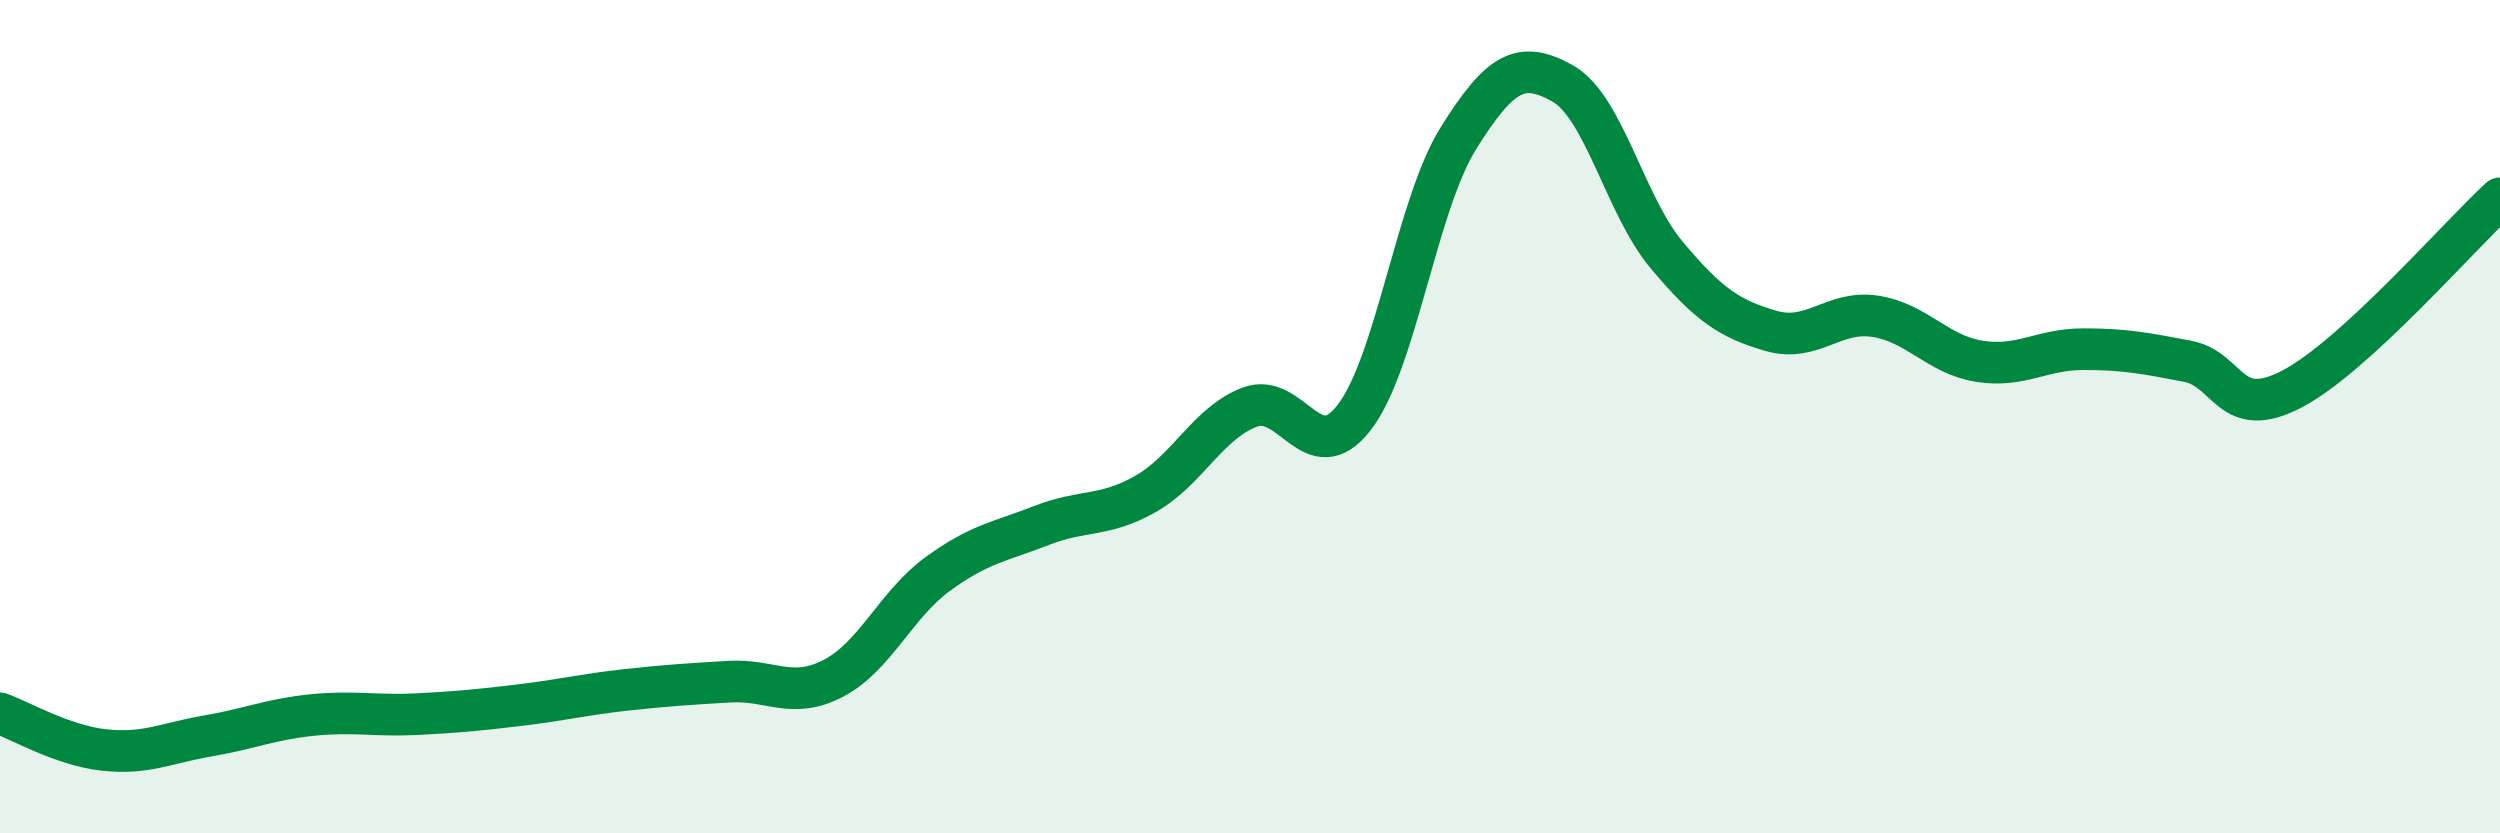 
    <svg width="60" height="20" viewBox="0 0 60 20" xmlns="http://www.w3.org/2000/svg">
      <path
        d="M 0,17.12 C 0.5,17.3 1.5,17.89 2.5,18 C 3.5,18.11 4,17.83 5,17.66 C 6,17.49 6.5,17.26 7.5,17.16 C 8.5,17.06 9,17.19 10,17.14 C 11,17.09 11.5,17.04 12.5,16.92 C 13.5,16.8 14,16.67 15,16.56 C 16,16.45 16.5,16.42 17.5,16.36 C 18.5,16.3 19,16.8 20,16.28 C 21,15.76 21.5,14.51 22.5,13.78 C 23.5,13.05 24,13 25,12.61 C 26,12.22 26.5,12.42 27.5,11.85 C 28.5,11.28 29,10.14 30,9.77 C 31,9.4 31.5,11.31 32.5,10.02 C 33.5,8.73 34,4.92 35,3.32 C 36,1.72 36.5,1.44 37.5,2 C 38.5,2.56 39,4.93 40,6.12 C 41,7.31 41.5,7.65 42.5,7.94 C 43.5,8.23 44,7.44 45,7.59 C 46,7.74 46.5,8.51 47.5,8.67 C 48.5,8.83 49,8.38 50,8.38 C 51,8.38 51.5,8.48 52.5,8.67 C 53.5,8.86 53.5,10.12 55,9.34 C 56.5,8.56 59,5.68 60,4.76L60 20L0 20Z"
        fill="#008740"
        opacity="0.1"
        stroke-linecap="round"
        stroke-linejoin="round"
      />
      <path
        d="M 0,17.12 C 0.5,17.3 1.5,17.89 2.5,18 C 3.5,18.11 4,17.83 5,17.66 C 6,17.49 6.5,17.26 7.5,17.16 C 8.5,17.06 9,17.19 10,17.14 C 11,17.09 11.5,17.04 12.5,16.92 C 13.5,16.8 14,16.67 15,16.56 C 16,16.45 16.5,16.42 17.5,16.36 C 18.5,16.3 19,16.8 20,16.28 C 21,15.76 21.5,14.51 22.5,13.78 C 23.5,13.05 24,13 25,12.61 C 26,12.22 26.5,12.42 27.5,11.85 C 28.5,11.28 29,10.14 30,9.77 C 31,9.4 31.5,11.31 32.5,10.02 C 33.5,8.73 34,4.92 35,3.32 C 36,1.72 36.5,1.44 37.5,2 C 38.5,2.56 39,4.93 40,6.12 C 41,7.31 41.5,7.65 42.5,7.94 C 43.5,8.23 44,7.44 45,7.59 C 46,7.74 46.5,8.51 47.5,8.67 C 48.5,8.83 49,8.38 50,8.38 C 51,8.38 51.5,8.48 52.5,8.67 C 53.5,8.86 53.5,10.12 55,9.34 C 56.5,8.56 59,5.68 60,4.76"
        stroke="#008740"
        stroke-width="1"
        fill="none"
        stroke-linecap="round"
        stroke-linejoin="round"
      />
    </svg>
  